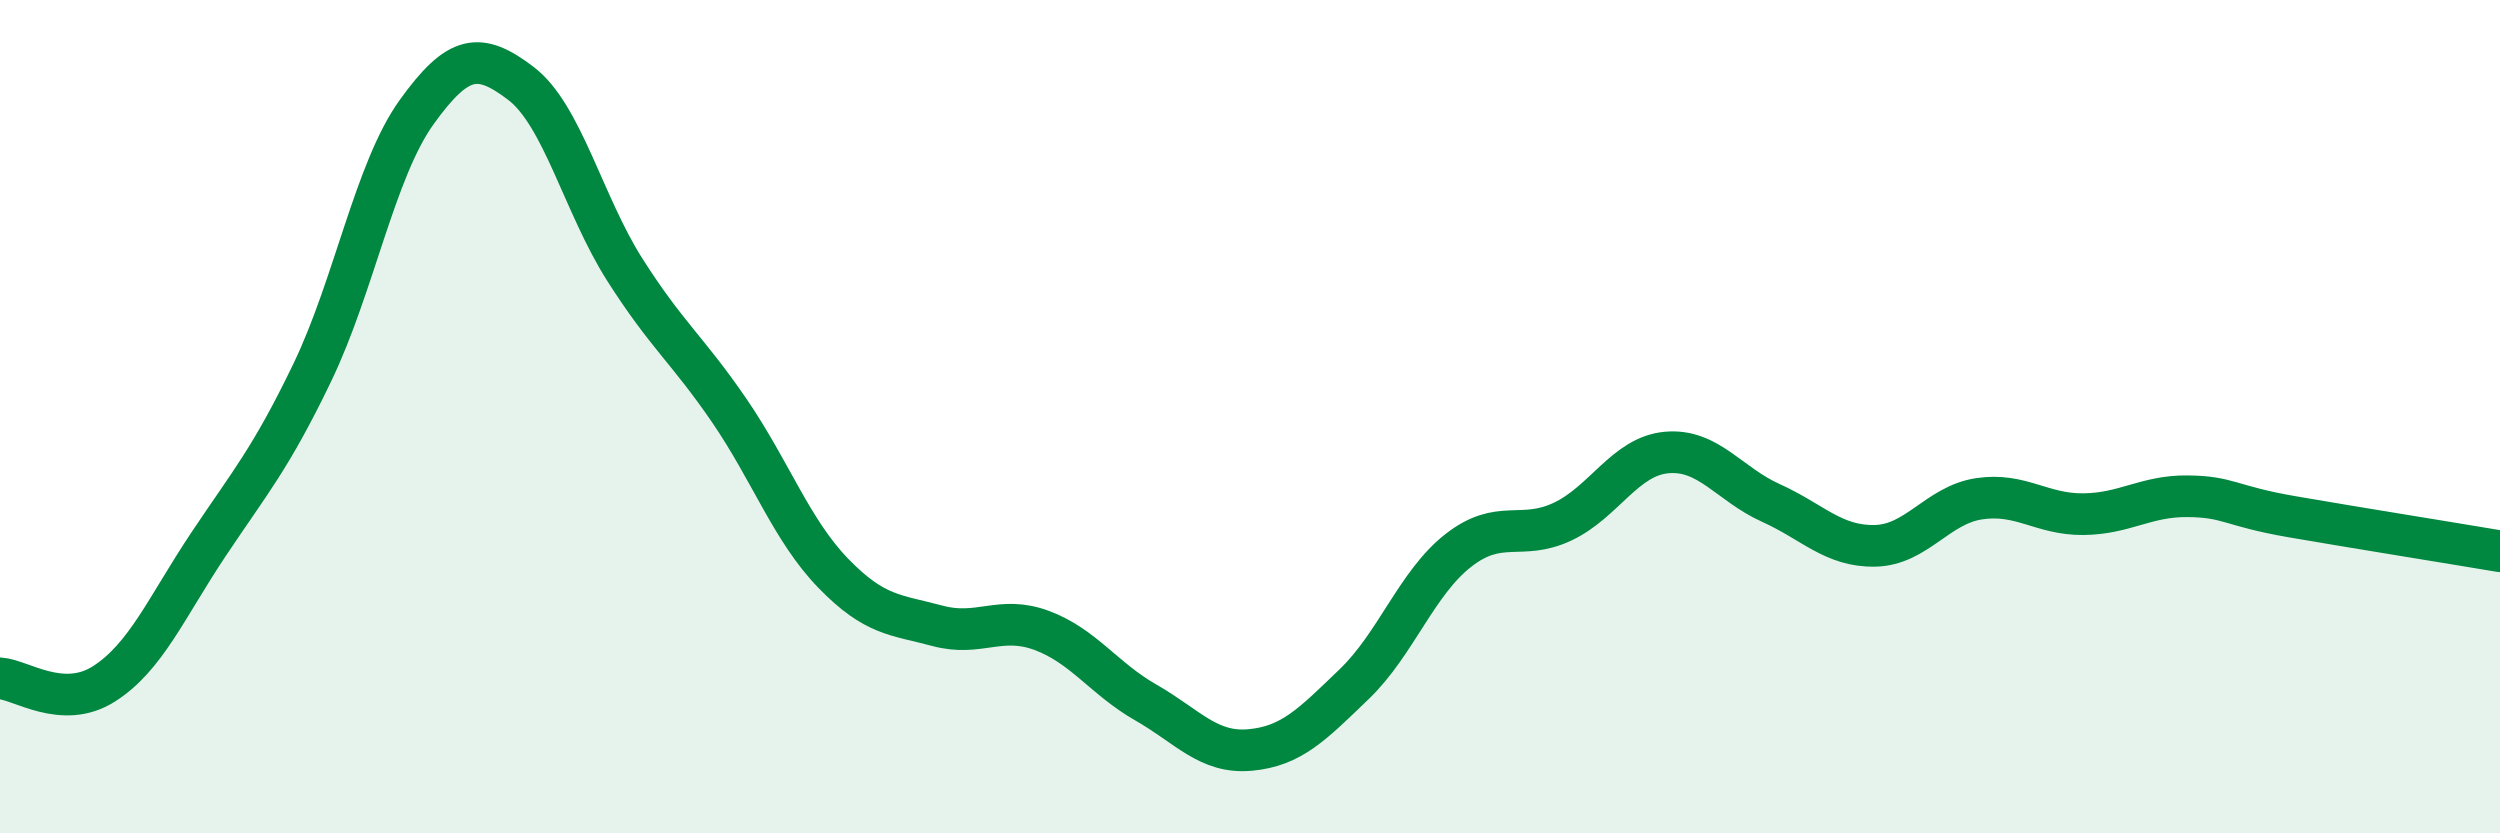 
    <svg width="60" height="20" viewBox="0 0 60 20" xmlns="http://www.w3.org/2000/svg">
      <path
        d="M 0,16.28 C 0.5,16.31 1.5,17.05 2.5,16.41 C 3.5,15.77 4,14.57 5,13.07 C 6,11.57 6.5,11.01 7.5,8.93 C 8.5,6.85 9,4.08 10,2.69 C 11,1.3 11.5,1.24 12.5,2 C 13.5,2.76 14,4.91 15,6.48 C 16,8.05 16.5,8.39 17.5,9.85 C 18.5,11.31 19,12.73 20,13.76 C 21,14.79 21.5,14.75 22.5,15.02 C 23.5,15.29 24,14.76 25,15.13 C 26,15.5 26.5,16.29 27.5,16.86 C 28.5,17.43 29,18.09 30,18 C 31,17.91 31.5,17.38 32.5,16.42 C 33.5,15.46 34,13.99 35,13.21 C 36,12.43 36.5,12.99 37.5,12.52 C 38.5,12.05 39,10.95 40,10.86 C 41,10.77 41.5,11.62 42.5,12.07 C 43.5,12.52 44,13.12 45,13.1 C 46,13.08 46.5,12.12 47.5,11.97 C 48.5,11.82 49,12.35 50,12.34 C 51,12.33 51.5,11.9 52.5,11.91 C 53.5,11.92 53.5,12.14 55,12.4 C 56.5,12.66 59,13.06 60,13.23L60 20L0 20Z"
        fill="#008740"
        opacity="0.1"
        stroke-linecap="round"
        stroke-linejoin="round"
      />
      <path
        d="M 0,16.28 C 0.5,16.31 1.5,17.05 2.5,16.41 C 3.5,15.77 4,14.57 5,13.07 C 6,11.57 6.5,11.01 7.5,8.93 C 8.5,6.85 9,4.08 10,2.69 C 11,1.3 11.5,1.24 12.5,2 C 13.5,2.76 14,4.91 15,6.48 C 16,8.05 16.5,8.39 17.5,9.85 C 18.5,11.31 19,12.73 20,13.76 C 21,14.79 21.5,14.75 22.5,15.02 C 23.5,15.29 24,14.76 25,15.13 C 26,15.5 26.5,16.29 27.5,16.86 C 28.5,17.43 29,18.09 30,18 C 31,17.91 31.5,17.38 32.5,16.42 C 33.5,15.46 34,13.99 35,13.21 C 36,12.43 36.5,12.99 37.5,12.52 C 38.5,12.05 39,10.95 40,10.86 C 41,10.77 41.5,11.62 42.5,12.07 C 43.5,12.52 44,13.12 45,13.1 C 46,13.08 46.5,12.12 47.5,11.97 C 48.5,11.82 49,12.35 50,12.34 C 51,12.33 51.5,11.9 52.5,11.91 C 53.5,11.92 53.5,12.14 55,12.4 C 56.5,12.66 59,13.06 60,13.23"
        stroke="#008740"
        stroke-width="1"
        fill="none"
        stroke-linecap="round"
        stroke-linejoin="round"
      />
    </svg>
  